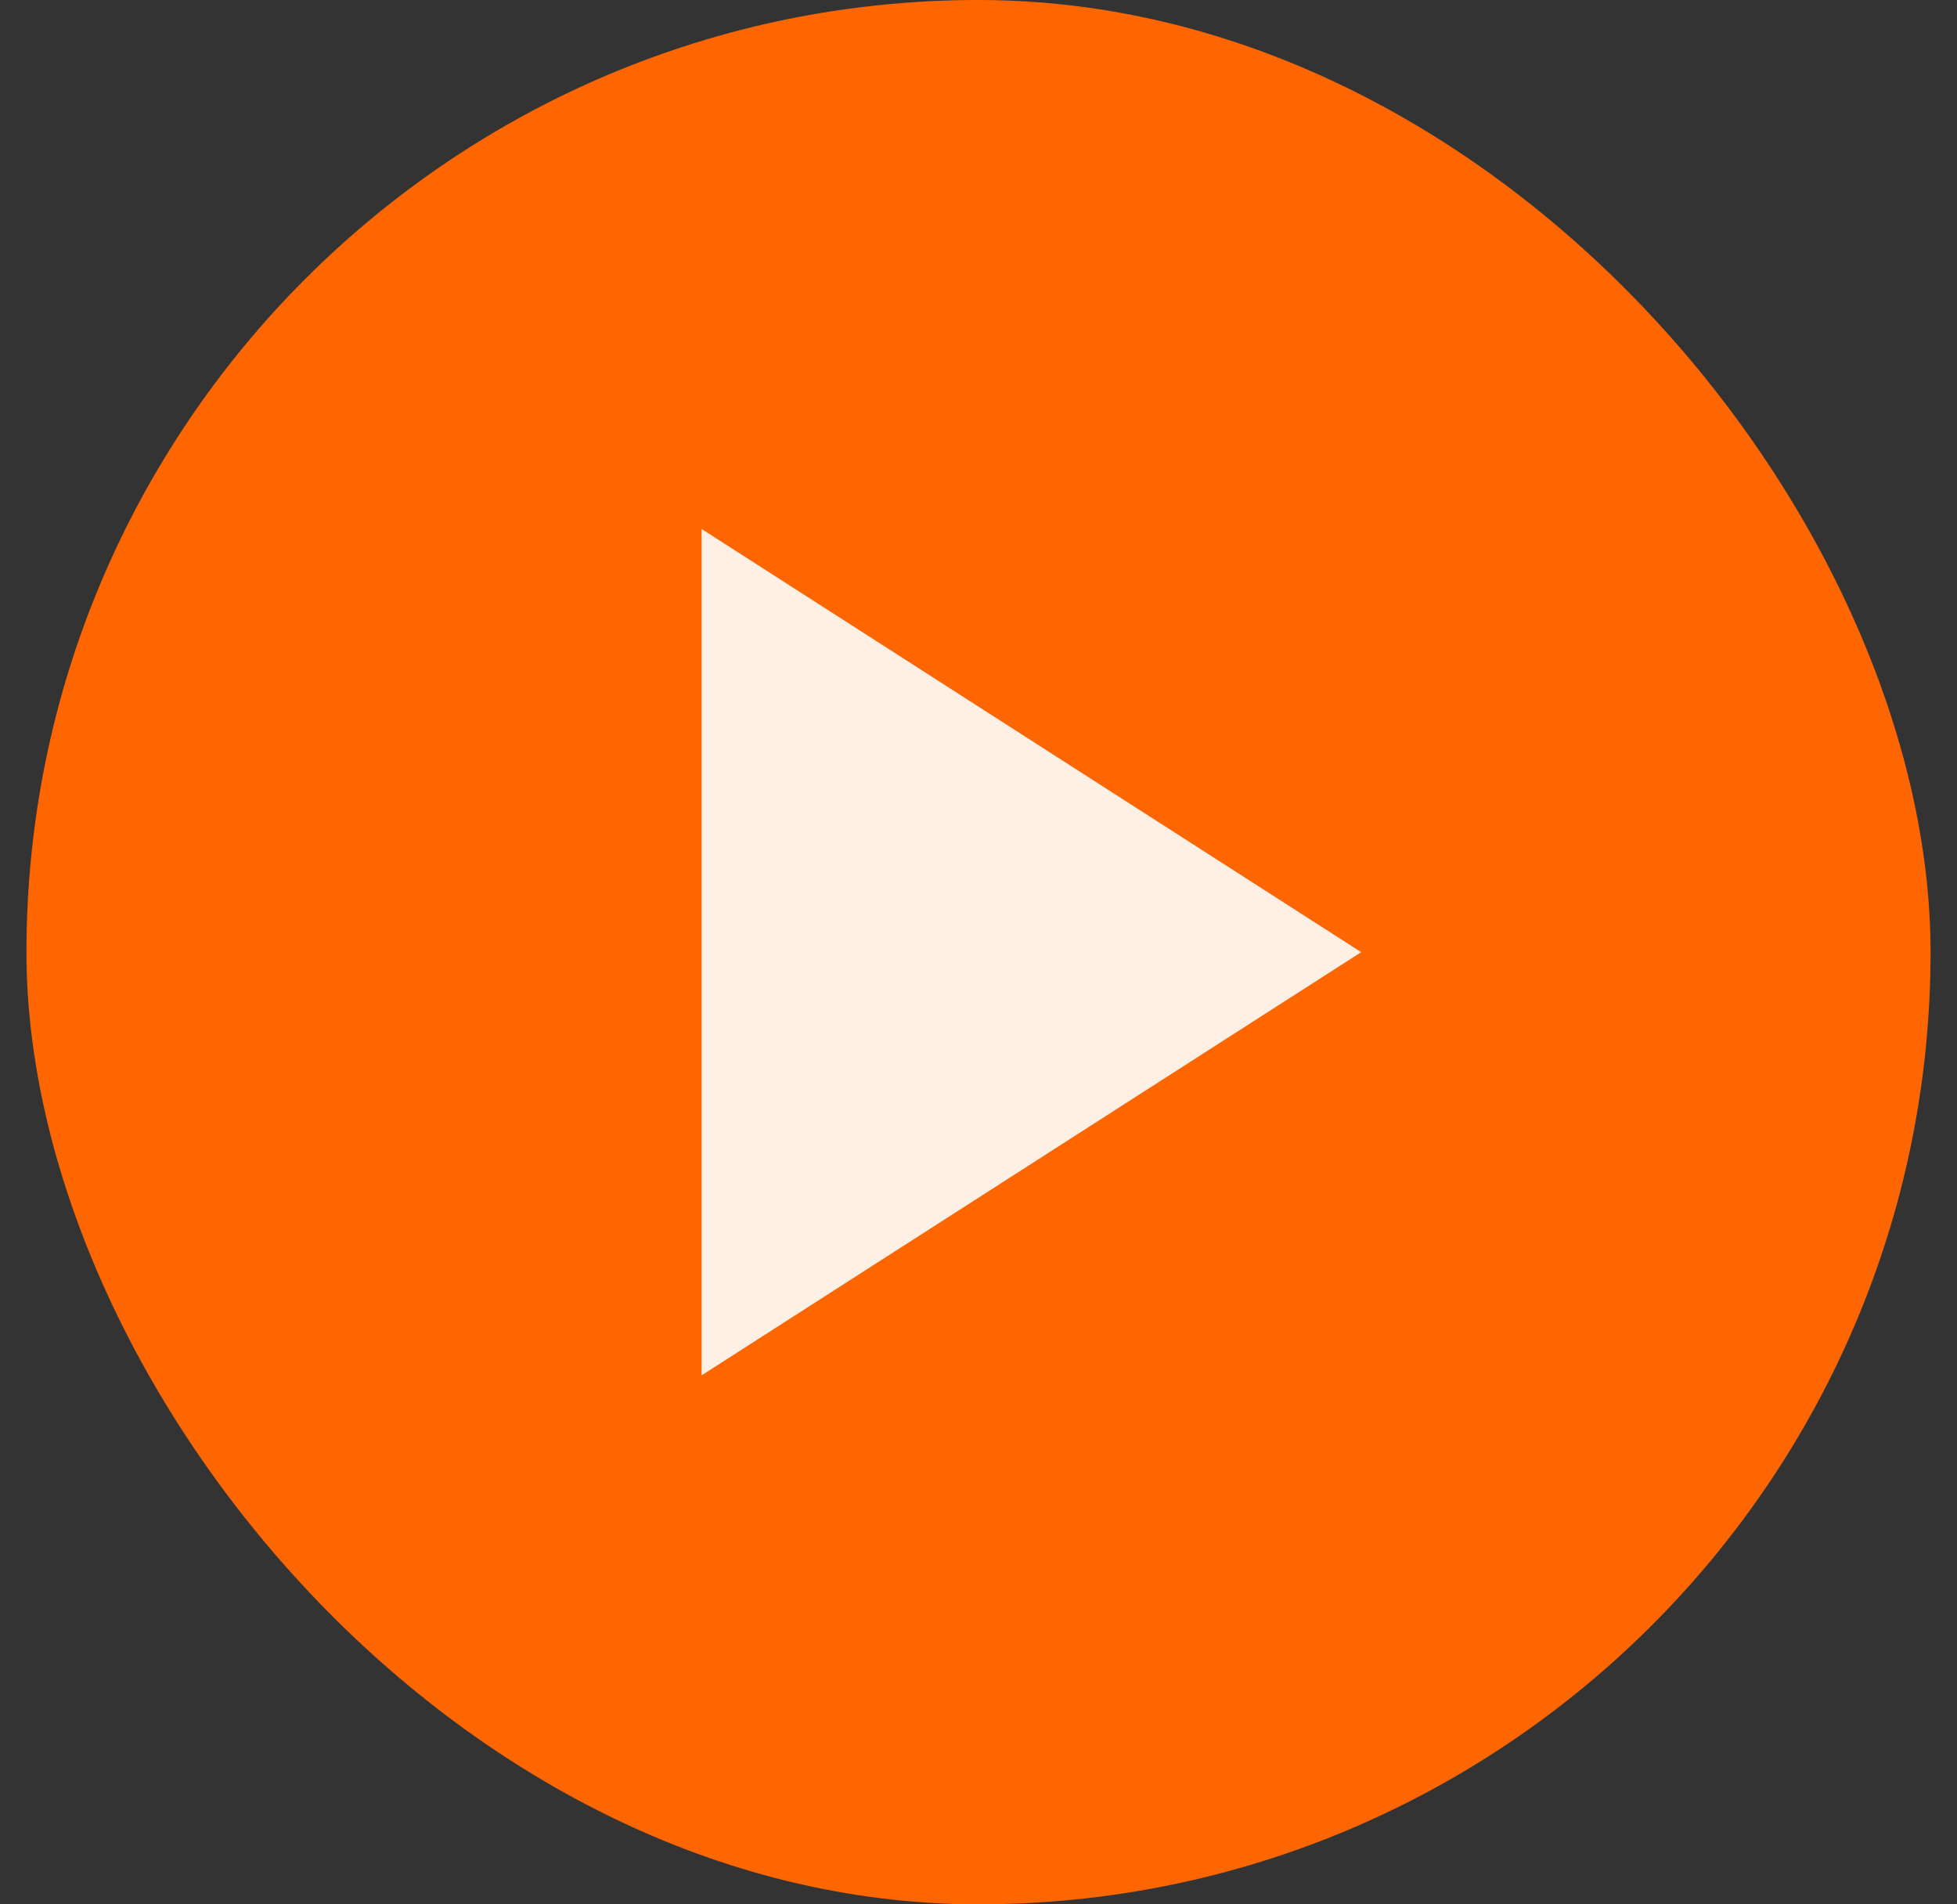 <svg width="37" height="36" viewBox="0 0 37 36" fill="none" xmlns="http://www.w3.org/2000/svg">
<rect x="0" y="0" width="37" height="36" fill="#333333" stroke="none"/>
<rect x="0.5" width="36" height="36" rx="18" fill="#FF6600"/>
<path d="M13.265 26L25.735 18L13.265 10V26Z" fill="white" fill-opacity="0.9"/>
</svg>
